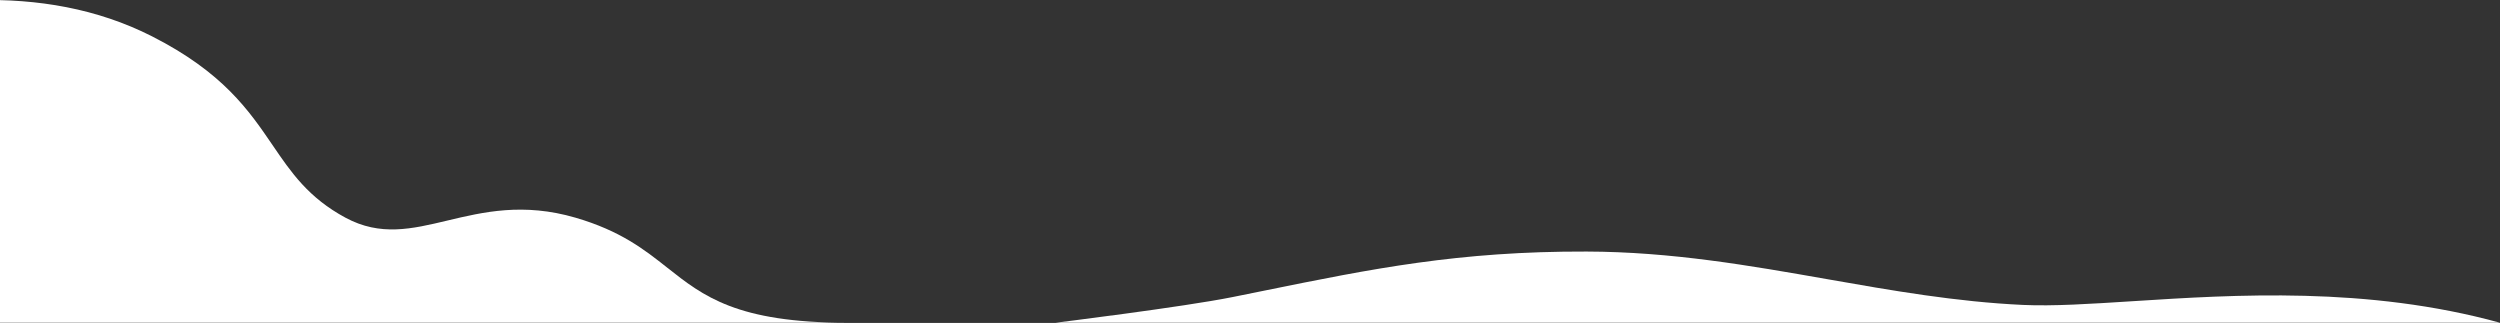 <svg width="1440" height="186" viewBox="0 0 1440 186" fill="none" xmlns="http://www.w3.org/2000/svg">
<rect x="0" y="0" width="1440" height="186" fill="#333333" stroke="none"/>
<path d="M-298.802 143.541C-312.716 158.921 -364 185.891 -364 185.891H488C424.463 185.891 405.098 170.587 384.404 154.233C371.226 143.818 357.508 132.977 331.5 125.391C301.401 116.612 278.321 122.118 257.693 127.038C237.2 131.926 219.128 136.237 199 125.391C177.642 113.882 167.752 99.373 156.957 83.534C143.401 63.645 128.417 41.66 87.5 20.891C-38.45 -43.041 -212.508 56.794 -275.837 93.117C-279.048 94.959 -281.975 96.638 -284.596 98.124C-297.531 105.455 -296.275 114.267 -295.006 123.164C-294.013 130.127 -293.013 137.143 -298.802 143.541Z" fill="white"/>
<path d="M1228.51 173.487C1287.22 169.725 1363.43 164.841 1440 185.891H608C608 185.891 681.492 176.832 709.927 171.115C716.042 169.885 722.014 168.672 727.87 167.483C790.54 154.755 840.123 144.685 913.881 144.894C962.744 145.033 1007.83 152.954 1052.38 160.783C1089.76 167.352 1126.77 173.855 1165.33 175.641C1182.5 176.435 1203.98 175.059 1228.51 173.487Z" fill="white"/>
</svg>
